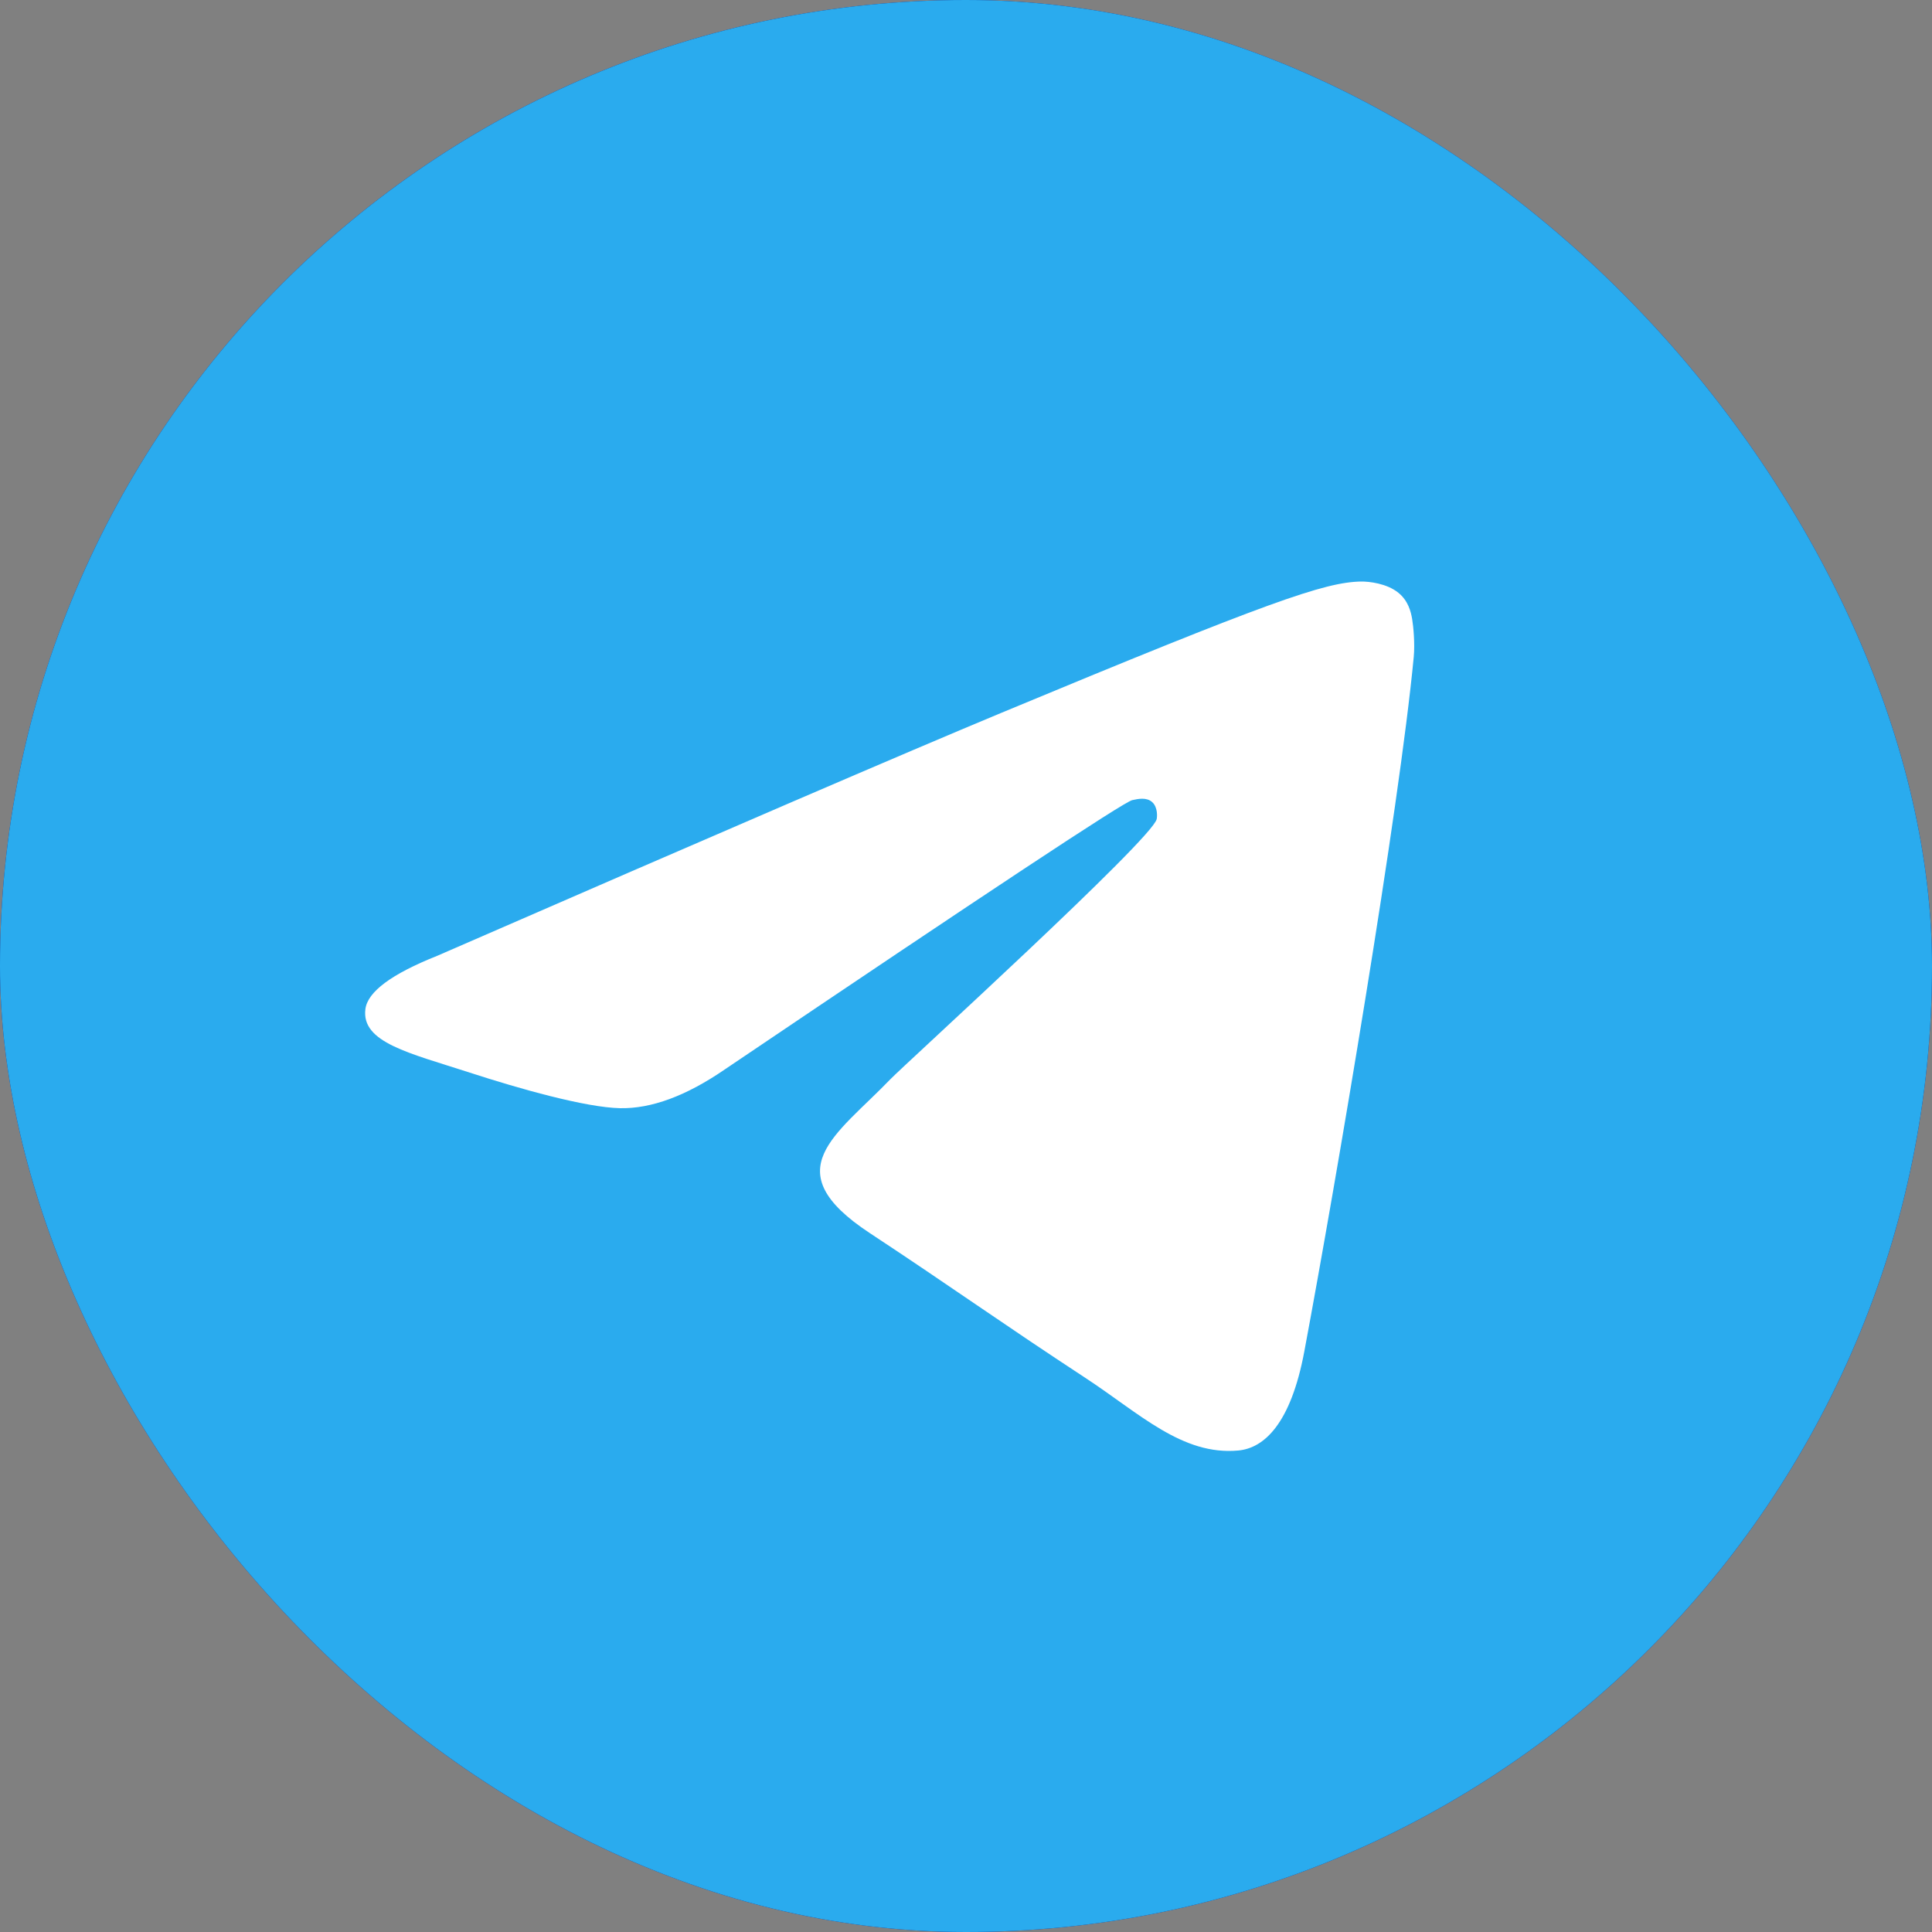 <svg width="64" height="64" viewBox="0 0 64 64" fill="none" xmlns="http://www.w3.org/2000/svg">
<rect x="0" y="0" width="64" height="64" fill="#808080" stroke="none"/>
<g clip-path="url(#clip0_4726_1507)">
<rect width="64" height="64" rx="32" fill="#002A97"/>
<g clip-path="url(#clip1_4726_1507)">
<path d="M32 64C49.673 64 64 49.673 64 32C64 14.327 49.673 0 32 0C14.327 0 0 14.327 0 32C0 49.673 14.327 64 32 64Z" fill="url(#paint0_linear_4726_1507)"/>
<path fill-rule="evenodd" clip-rule="evenodd" d="M14.485 31.662C23.813 27.598 30.034 24.919 33.146 23.624C42.033 19.928 43.88 19.286 45.083 19.264C45.348 19.26 45.94 19.325 46.323 19.636C46.647 19.899 46.736 20.254 46.779 20.503C46.821 20.752 46.874 21.319 46.832 21.763C46.351 26.823 44.267 39.102 43.207 44.769C42.758 47.167 41.875 47.971 41.02 48.05C39.162 48.221 37.751 46.822 35.951 45.642C33.134 43.796 31.543 42.647 28.809 40.845C25.65 38.763 27.698 37.619 29.498 35.748C29.97 35.259 38.157 27.812 38.316 27.136C38.336 27.052 38.354 26.737 38.167 26.57C37.98 26.404 37.704 26.461 37.505 26.506C37.222 26.57 32.723 29.544 24.007 35.428C22.73 36.305 21.573 36.732 20.536 36.71C19.394 36.685 17.196 36.064 15.562 35.532C13.558 34.881 11.965 34.537 12.104 33.43C12.176 32.854 12.97 32.265 14.485 31.662Z" fill="white"/>
</g>
</g>
<defs>
<linearGradient id="paint0_linear_4726_1507" x1="3200" y1="0" x2="3200" y2="6352.53" gradientUnits="userSpaceOnUse">
<stop stop-color="#2AABEE"/>
<stop offset="1" stop-color="#229ED9"/>
</linearGradient>
<clipPath id="clip0_4726_1507">
<rect width="64" height="64" rx="32" fill="white"/>
</clipPath>
<clipPath id="clip1_4726_1507">
<rect width="64" height="64" fill="white"/>
</clipPath>
</defs>
</svg>
